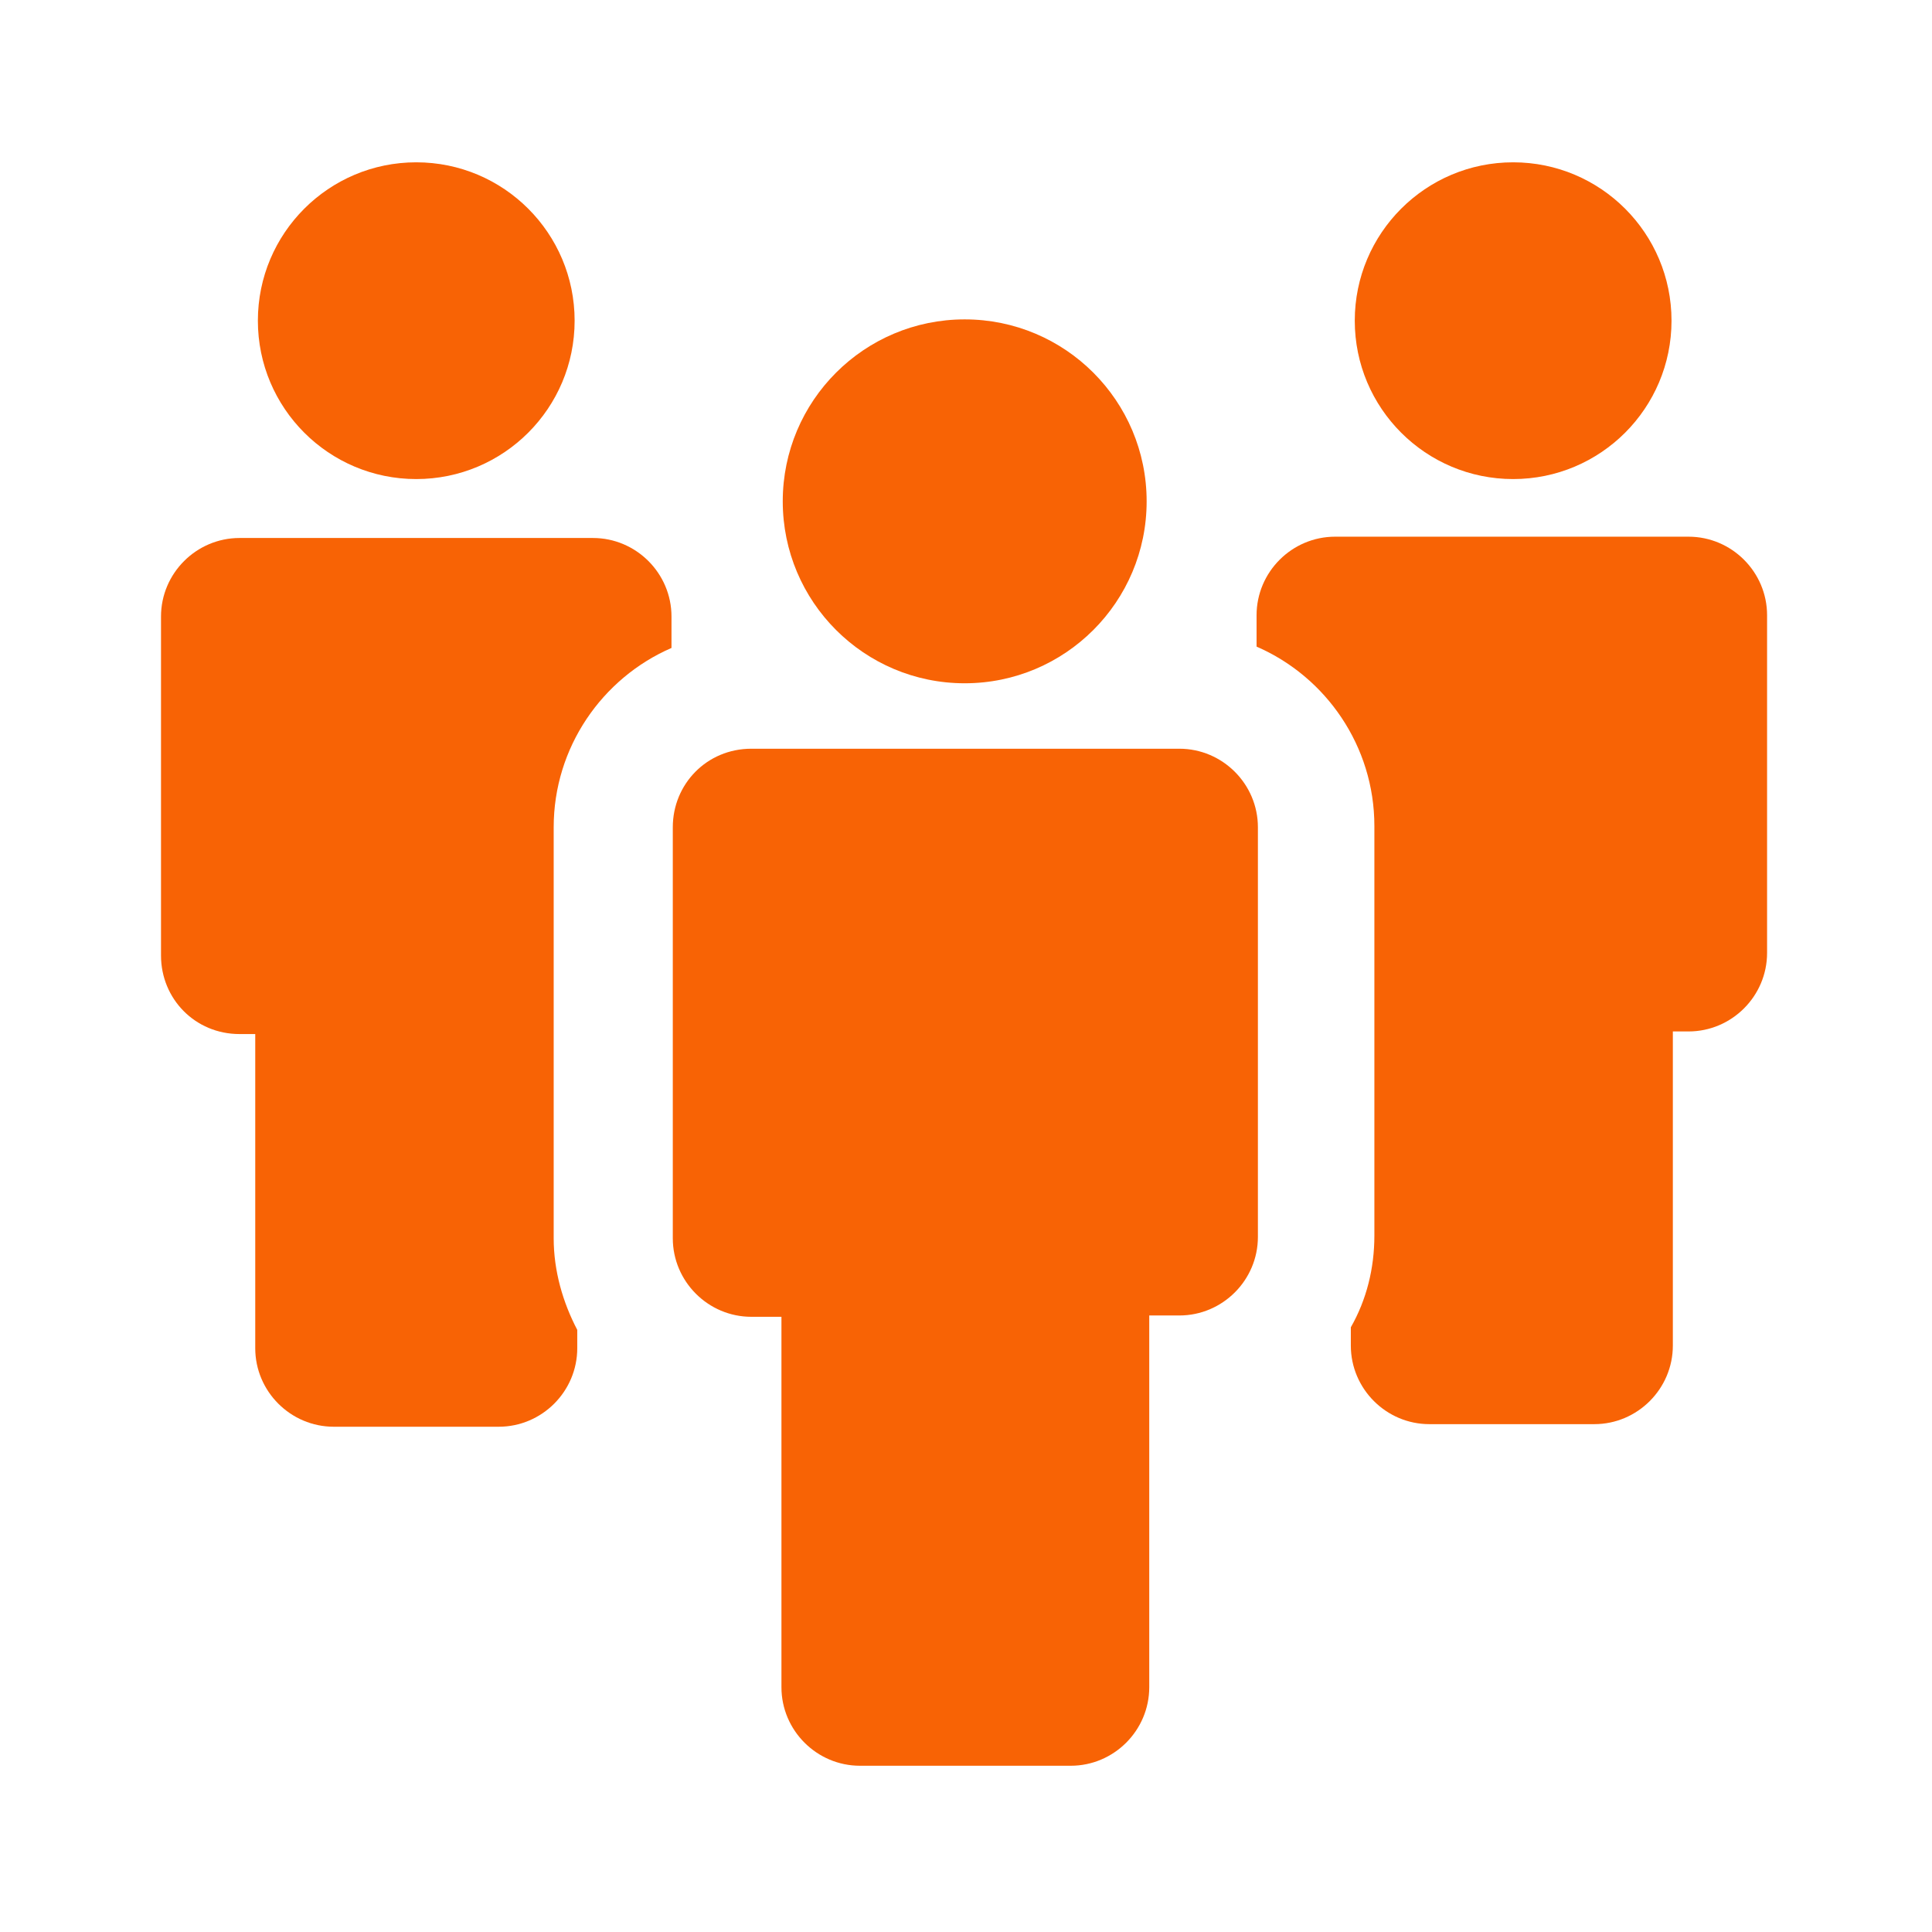 <?xml version="1.0" encoding="UTF-8"?>
<svg width="80px" height="80px" viewBox="0 0 80 80" version="1.1" xmlns="http://www.w3.org/2000/svg" xmlns:xlink="http://www.w3.org/1999/xlink">
    <!-- Generator: Sketch 52 (66869) - http://www.bohemiancoding.com/sketch -->
    <title>Mask</title>
    <desc>Created with Sketch.</desc>
    <defs>
        <rect id="path-1" x="0" y="0" width="80" height="80"></rect>
    </defs>
    <g id="v1-website" stroke="none" stroke-width="1" fill="none" fill-rule="evenodd">
        <g id="v1_Home_page" transform="translate(-527, -2112)">
            <g id="Group-19" transform="translate(0, 1988)">
                <g id="Group-18" transform="translate(113, 100)">
                    <g id="Group-15" transform="translate(390, 0)">
                        <g id="Group-14" transform="translate(24, 24)">
                            <g id="Group-12">
                                <g id="Group-66">
                                    <g id="team">
                                        <mask id="mask-2" fill="white">
                                            <use xlink:href="#path-1"></use>
                                        </mask>
                                        <g id="Mask"></g>
                                        <g mask="url(#mask-2)" fill="#F86305" fill-rule="nonzero">
                                            <g transform="translate(6.667, 6.667)">
                                                <circle id="Oval" cx="10.569" cy="6.612" r="6.558"></circle>
                                                <path d="M3.252,36.151 L3.902,36.151 L3.902,49.159 C3.902,50.949 5.366,52.411 7.154,52.411 L13.984,52.411 C15.772,52.411 17.236,50.949 17.236,49.159 L17.236,48.401 C16.64,47.262 16.26,45.962 16.26,44.607 L16.26,27.588 C16.26,24.282 18.266,21.409 21.138,20.163 L21.138,18.862 C21.138,17.073 19.675,15.61 17.886,15.61 L3.252,15.61 C1.463,15.61 0,17.073 0,18.862 L0,32.9 C0,34.688 1.409,36.151 3.252,36.151 Z" id="Path"></path>
                                                <circle id="Oval" cx="55.989" cy="6.612" r="6.558"></circle>
                                                <path d="M45.365,18.808 L45.365,20.108 C48.238,21.355 50.243,24.228 50.243,27.534 L50.243,44.499 C50.243,45.854 49.918,47.154 49.268,48.293 L49.268,49.051 C49.268,50.84 50.731,52.304 52.52,52.304 L59.35,52.304 C61.138,52.304 62.602,50.84 62.602,49.051 L62.602,36.043 L63.251,36.043 C65.041,36.043 66.504,34.58 66.504,32.791 L66.504,18.808 C66.504,17.019 65.041,15.556 63.251,15.556 L48.617,15.556 C46.829,15.556 45.365,17.018 45.365,18.808 Z" id="Path"></path>
                                                <path d="M21.192,27.588 L21.192,32.899 L21.192,44.607 C21.192,46.395 22.656,47.859 24.444,47.859 L25.691,47.859 L25.691,63.197 C25.691,64.986 27.154,66.449 28.943,66.449 L37.669,66.449 C39.458,66.449 40.921,64.986 40.921,63.197 L40.921,47.804 L42.168,47.804 C43.957,47.804 45.42,46.341 45.42,44.552 L45.42,32.9 L45.42,27.588 C45.42,25.799 43.957,24.336 42.168,24.336 L24.444,24.336 C22.602,24.336 21.192,25.799 21.192,27.588 Z" id="Path"></path>
                                                <circle id="Oval" cx="33.279" cy="14.092" r="7.534"></circle>
                                            </g>
                                        </g>
                                    </g>
                                </g>
                            </g>
                        </g>
                    </g>
                </g>
            </g>
        </g>
    </g>
</svg>